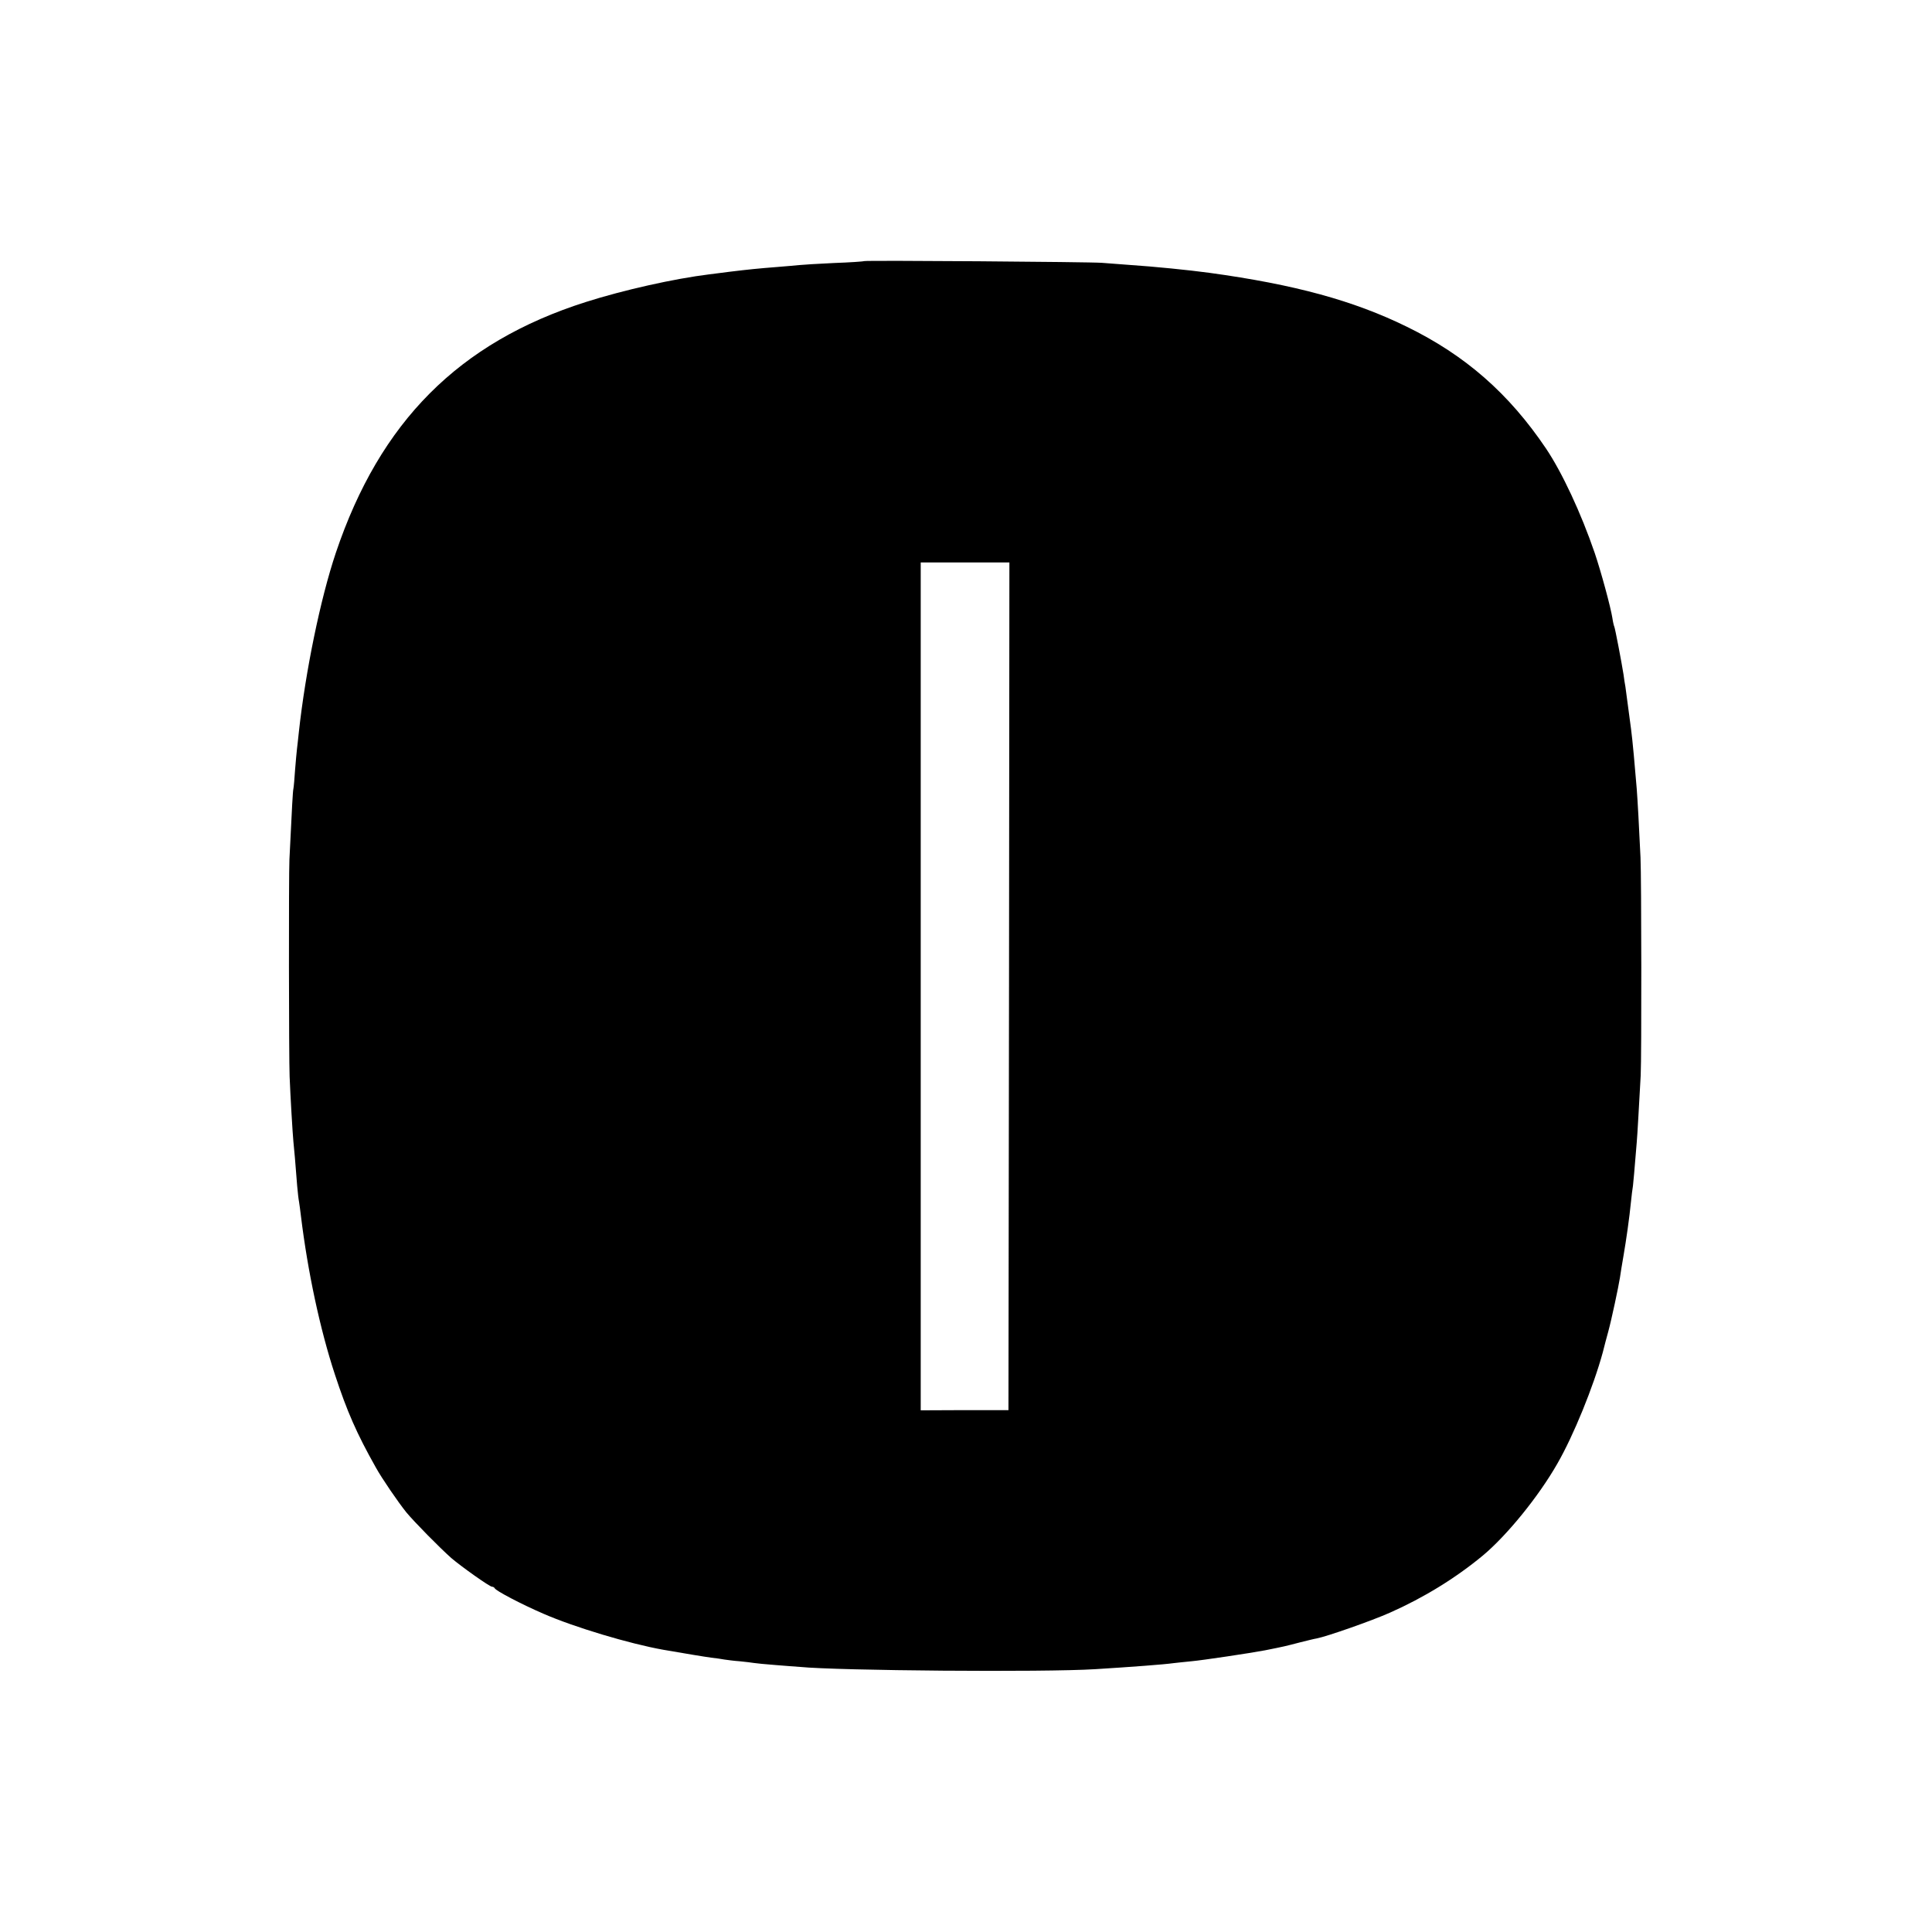 <?xml version="1.0" standalone="no"?>
<!DOCTYPE svg PUBLIC "-//W3C//DTD SVG 20010904//EN"
 "http://www.w3.org/TR/2001/REC-SVG-20010904/DTD/svg10.dtd">
<svg version="1.0" xmlns="http://www.w3.org/2000/svg"
 width="1024pt" height="1024pt" viewBox="0 0 1024 1024"
 preserveAspectRatio="xMidYMid meet">
<g transform="translate(0,1024) scale(0.1,-0.1)"
fill="#000000" stroke="none">
<path d="M4579 8856 c-2 -2 -74 -7 -159 -10 -85 -4 -168 -9 -185 -11 -16 -2
-68 -6 -115 -10 -102 -8 -151 -13 -250 -25 -41 -5 -91 -12 -110 -14 -187 -23
-455 -83 -656 -147 -672 -214 -1090 -634 -1324 -1329 -82 -244 -161 -629 -196
-950 -4 -36 -8 -76 -10 -90 -2 -14 -6 -63 -10 -110 -3 -47 -7 -92 -9 -101 -3
-14 -7 -82 -21 -374 -4 -86 -3 -1053 1 -1150 4 -104 16 -305 20 -345 4 -35 11
-119 20 -235 3 -33 7 -71 10 -85 2 -14 7 -47 10 -75 36 -295 101 -600 180
-840 64 -195 115 -312 217 -493 32 -58 117 -182 161 -237 43 -52 176 -187 239
-243 54 -46 203 -152 216 -152 6 0 12 -4 14 -8 5 -13 142 -85 258 -135 165
-72 456 -159 635 -191 122 -21 217 -37 255 -42 25 -3 56 -7 70 -10 14 -2 50
-7 80 -9 30 -3 64 -7 75 -9 11 -2 63 -7 115 -11 52 -4 111 -9 130 -10 201 -20
1293 -29 1565 -12 193 12 366 25 415 32 14 2 57 6 95 10 57 5 311 43 390 58
105 21 104 21 185 42 36 9 76 19 89 21 53 10 293 94 389 137 178 79 346 182
491 302 128 107 295 312 395 487 86 149 192 410 241 590 8 32 21 82 29 110 18
66 54 236 62 286 3 20 11 73 19 117 14 81 31 198 40 290 3 28 7 64 10 80 3 27
7 71 20 230 4 45 11 178 21 355 5 97 4 1051 -1 1155 -8 171 -15 298 -20 364
-8 101 -23 266 -30 316 -13 100 -27 203 -30 225 -3 14 -7 43 -10 65 -10 64
-45 247 -49 254 -2 3 -7 24 -10 45 -9 58 -61 249 -94 346 -72 210 -172 425
-258 553 -197 292 -428 494 -737 645 -283 139 -595 224 -1047 286 -111 15
-290 33 -425 42 -55 4 -120 9 -145 11 -59 5 -1256 14 -1261 9z m769 -3844 l-3
-2246 -233 0 -232 -1 0 105 c0 134 0 4209 0 4312 l0 77 235 0 235 0 -2 -2247z"/>
</g>
</svg>

